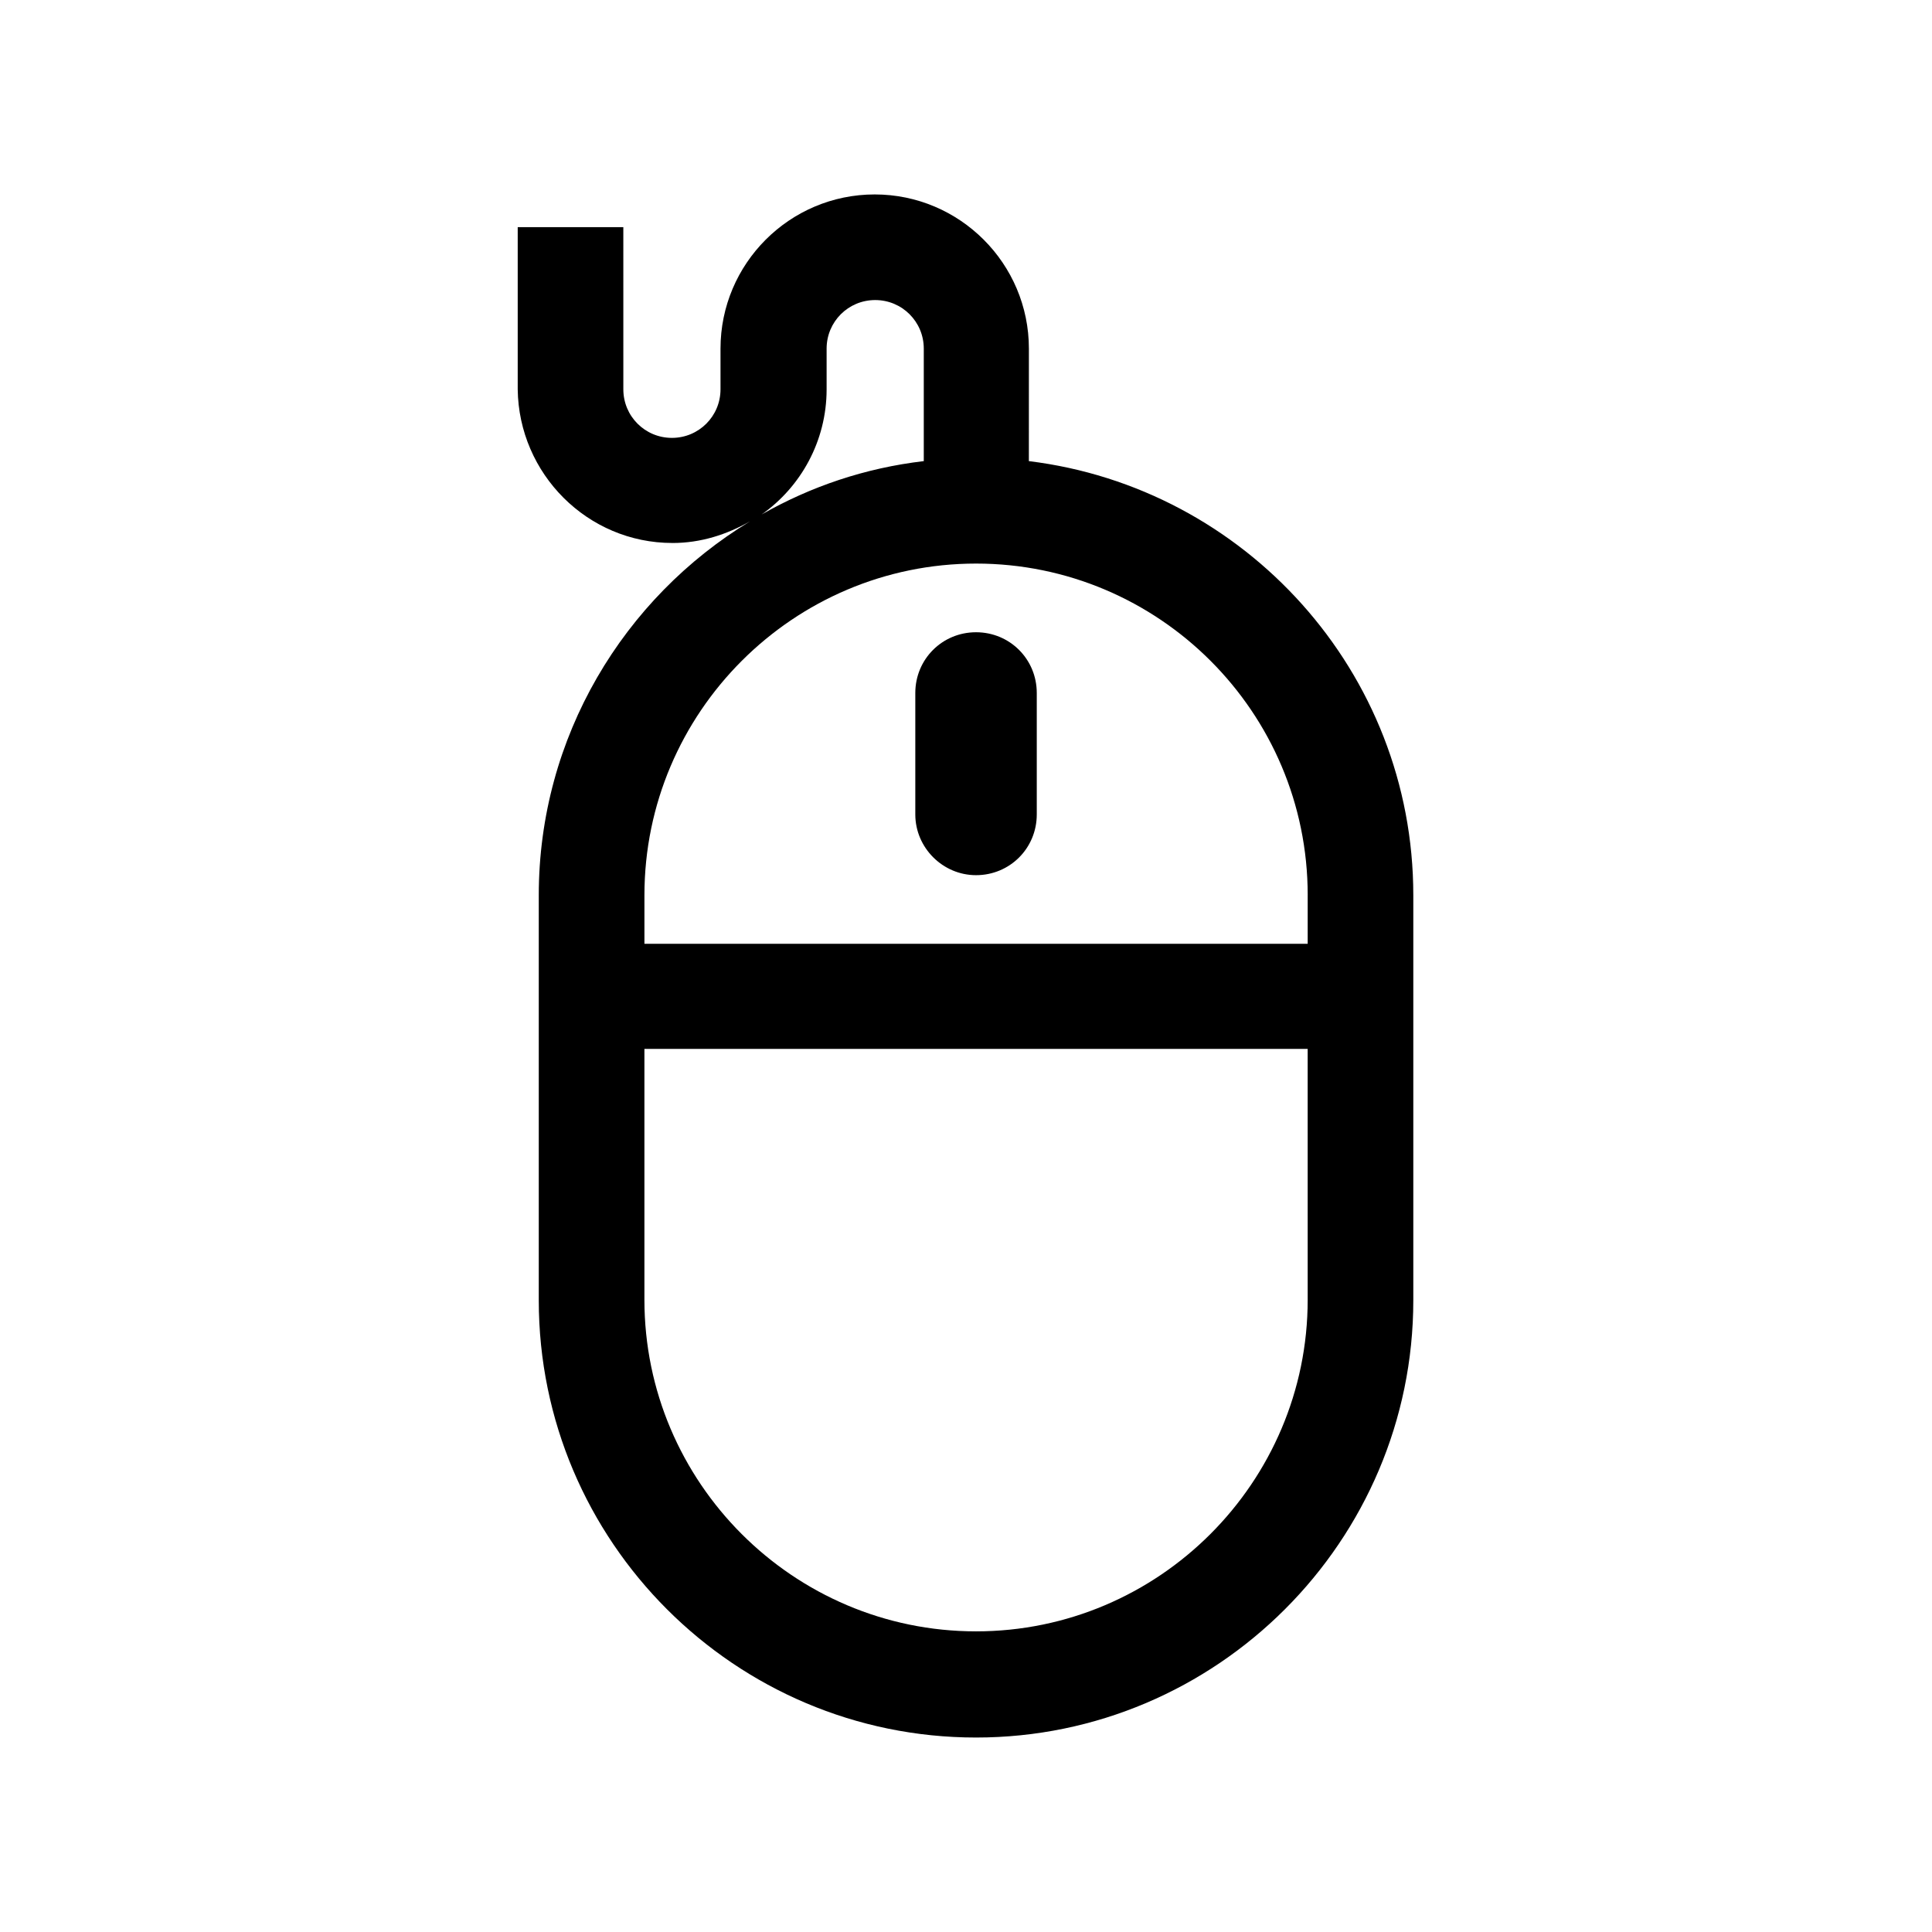 <?xml version="1.0" encoding="UTF-8"?>
<!-- Uploaded to: ICON Repo, www.svgrepo.com, Generator: ICON Repo Mixer Tools -->
<svg fill="#000000" width="800px" height="800px" version="1.1" viewBox="144 144 512 512" xmlns="http://www.w3.org/2000/svg">
 <g>
  <path d="m402.66 375.93c8.957 0 16.094-7.137 16.094-16.094v-32.188c0-8.957-7.137-16.094-16.094-16.094s-16.094 7.137-16.094 16.094v32.188c0 8.816 7.277 16.094 16.094 16.094z"/>
  <path d="m322.19 287.9c7.559 0 14.414-2.238 20.57-5.738-33.449 20.293-55.98 57.098-55.98 99.082v107.34c0 63.957 52.059 115.88 115.88 115.88s115.88-52.059 115.88-115.88v-107.34c0-59.199-44.645-108.04-101.88-115.04l0.008-29.812c0-22.531-18.332-40.863-40.863-40.863s-40.863 18.332-40.863 40.863v10.777c0 7.137-5.738 12.875-12.875 12.875s-12.875-5.738-12.875-12.875l-0.004-42.965h-27.988v42.965c0.281 22.391 18.473 40.727 41.004 40.727zm168.36 200.54c0 48.422-39.465 87.887-87.887 87.887s-87.887-39.465-87.887-87.887v-66.477h175.77zm0-107.2v12.875h-175.77v-12.875c0-48.422 39.465-87.887 87.887-87.887s87.887 39.324 87.887 87.887zm-127.49-134.07v-10.777c0-7.137 5.738-12.875 12.875-12.875s12.875 5.738 12.875 12.875v29.809c-15.535 1.82-29.949 6.719-42.965 14.133 10.359-7.273 17.215-19.449 17.215-33.164z"/>
 </g>
</svg>